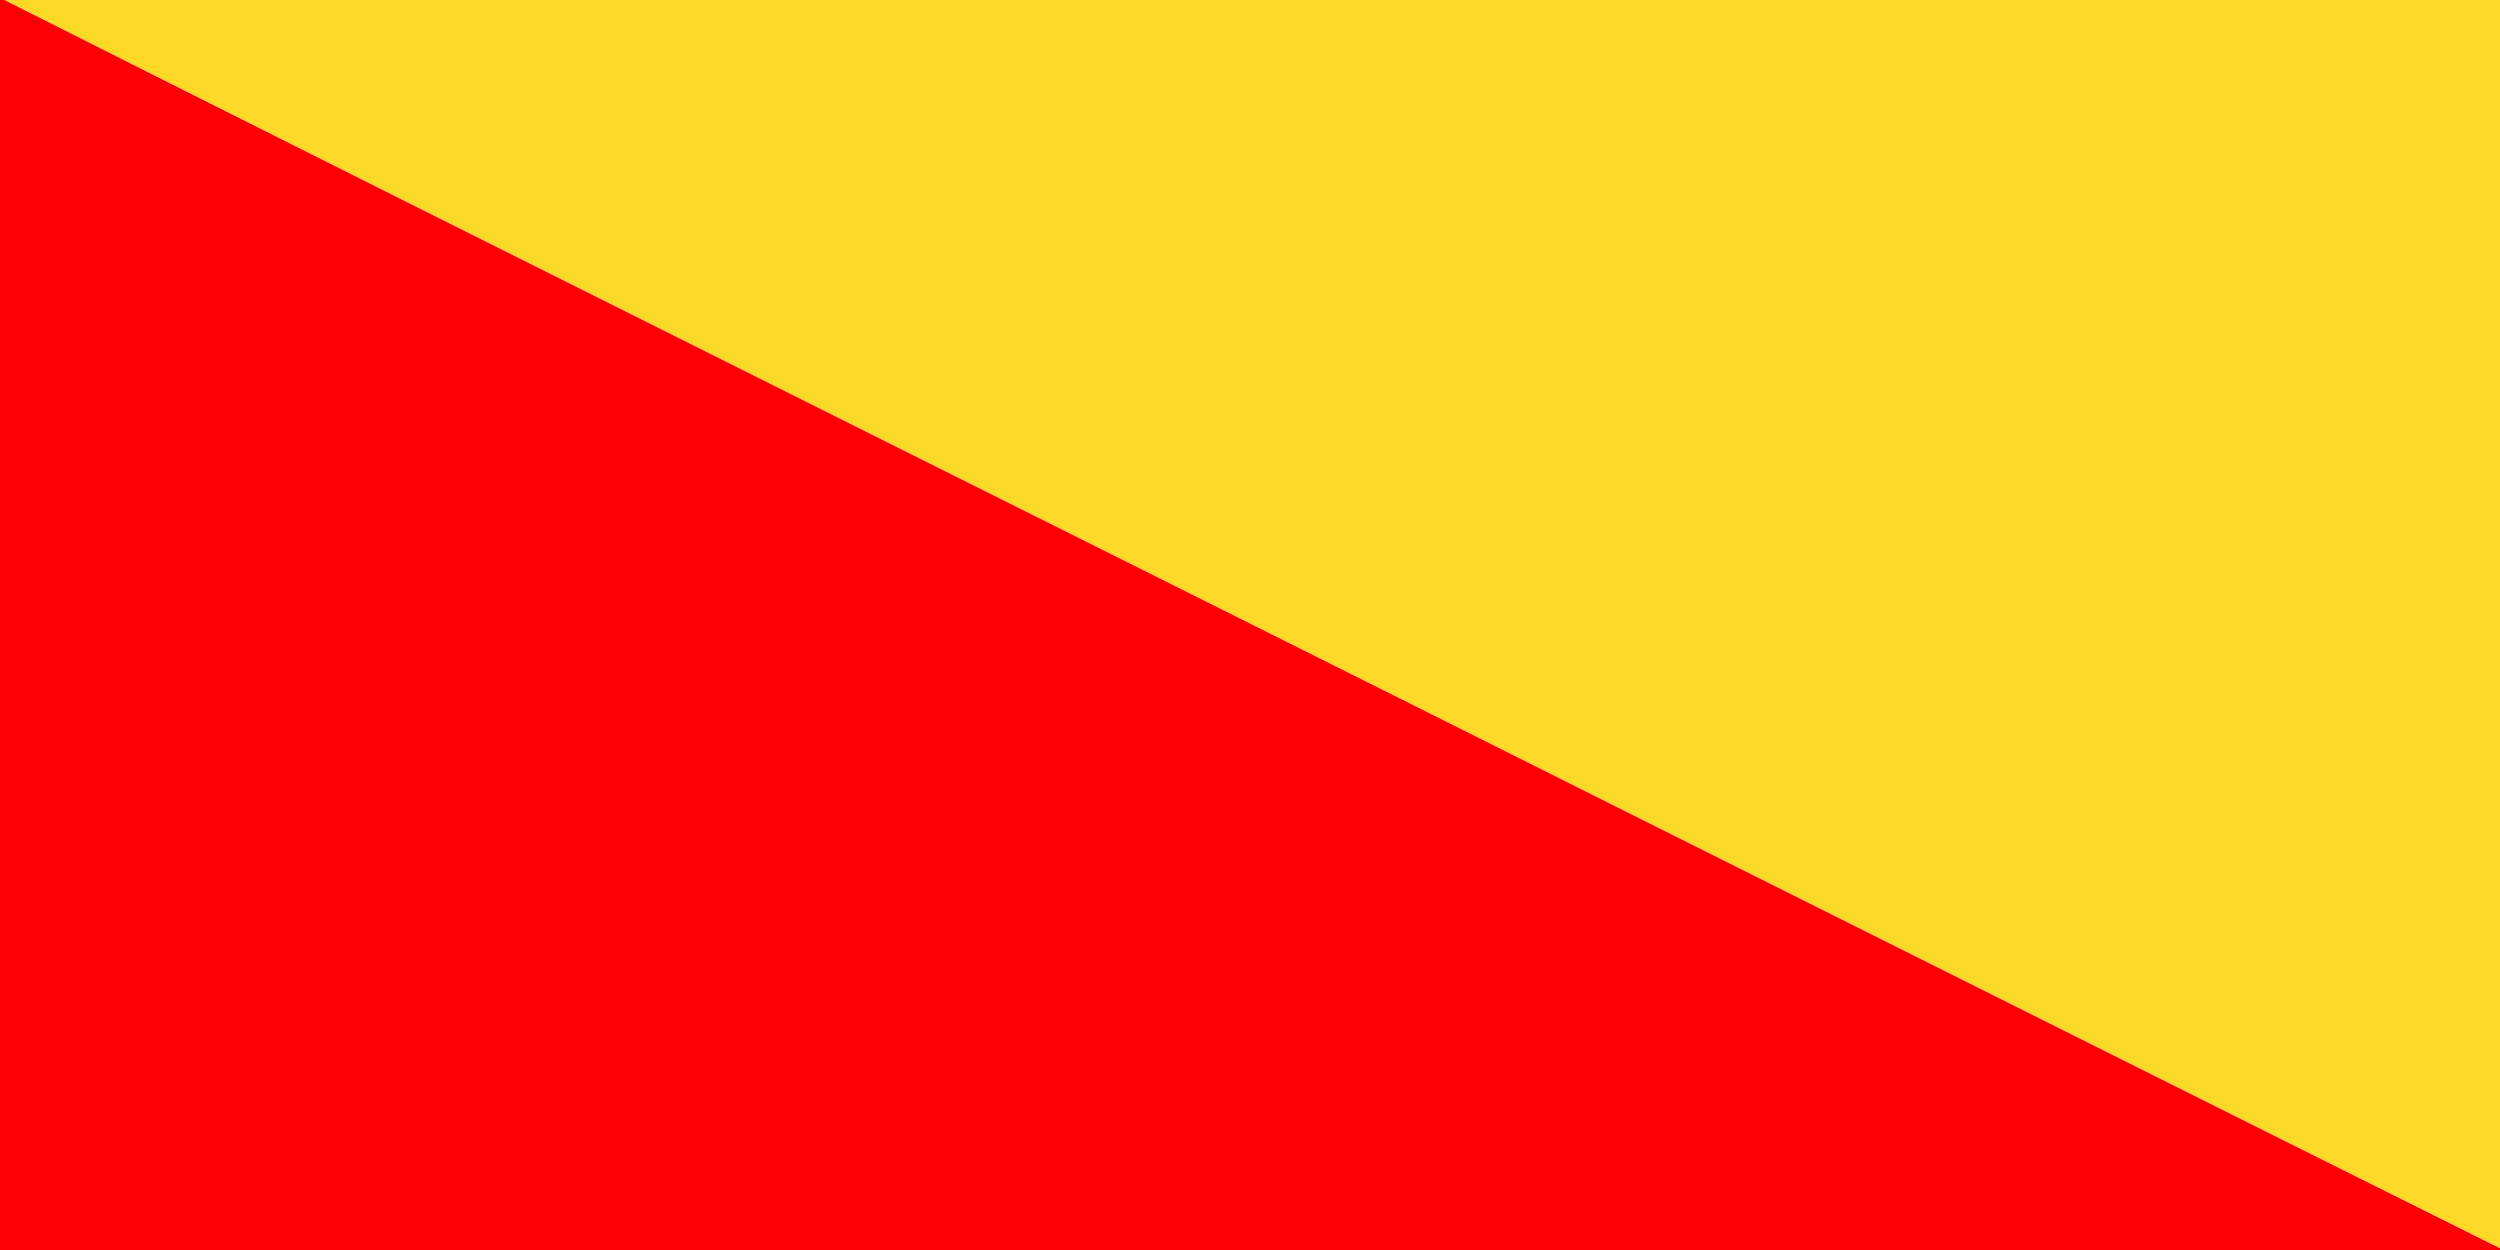 <?xml version="1.0" encoding="UTF-8" ?>
<!DOCTYPE svg PUBLIC "-//W3C//DTD SVG 1.1//EN" "http://www.w3.org/Graphics/SVG/1.1/DTD/svg11.dtd">
<svg width="800pt" height="400pt" viewBox="0 0 800 400" version="1.1" xmlns="http://www.w3.org/2000/svg">
<path fill="#fb0002" stroke="#fb0002" stroke-width="0.094" opacity="1.00" d=" M 0.0 0.0 L 1.5 0.0 C 173.1 86.4 345.2 171.9 517.0 258.0 C 611.3 305.1 705.6 352.4 800.0 399.4 L 800.0 400.0 L 0.0 400.0 L 0.0 0.0 Z" />
<path fill="#fbd926" stroke="#fbd926" stroke-width="0.094" opacity="1.00" d=" M 1.5 0.0 L 800.0 0.0 L 800.0 399.4 C 705.6 352.4 611.3 305.1 517.0 258.0 C 345.2 171.9 173.1 86.4 1.5 0.0 Z" />
</svg>
